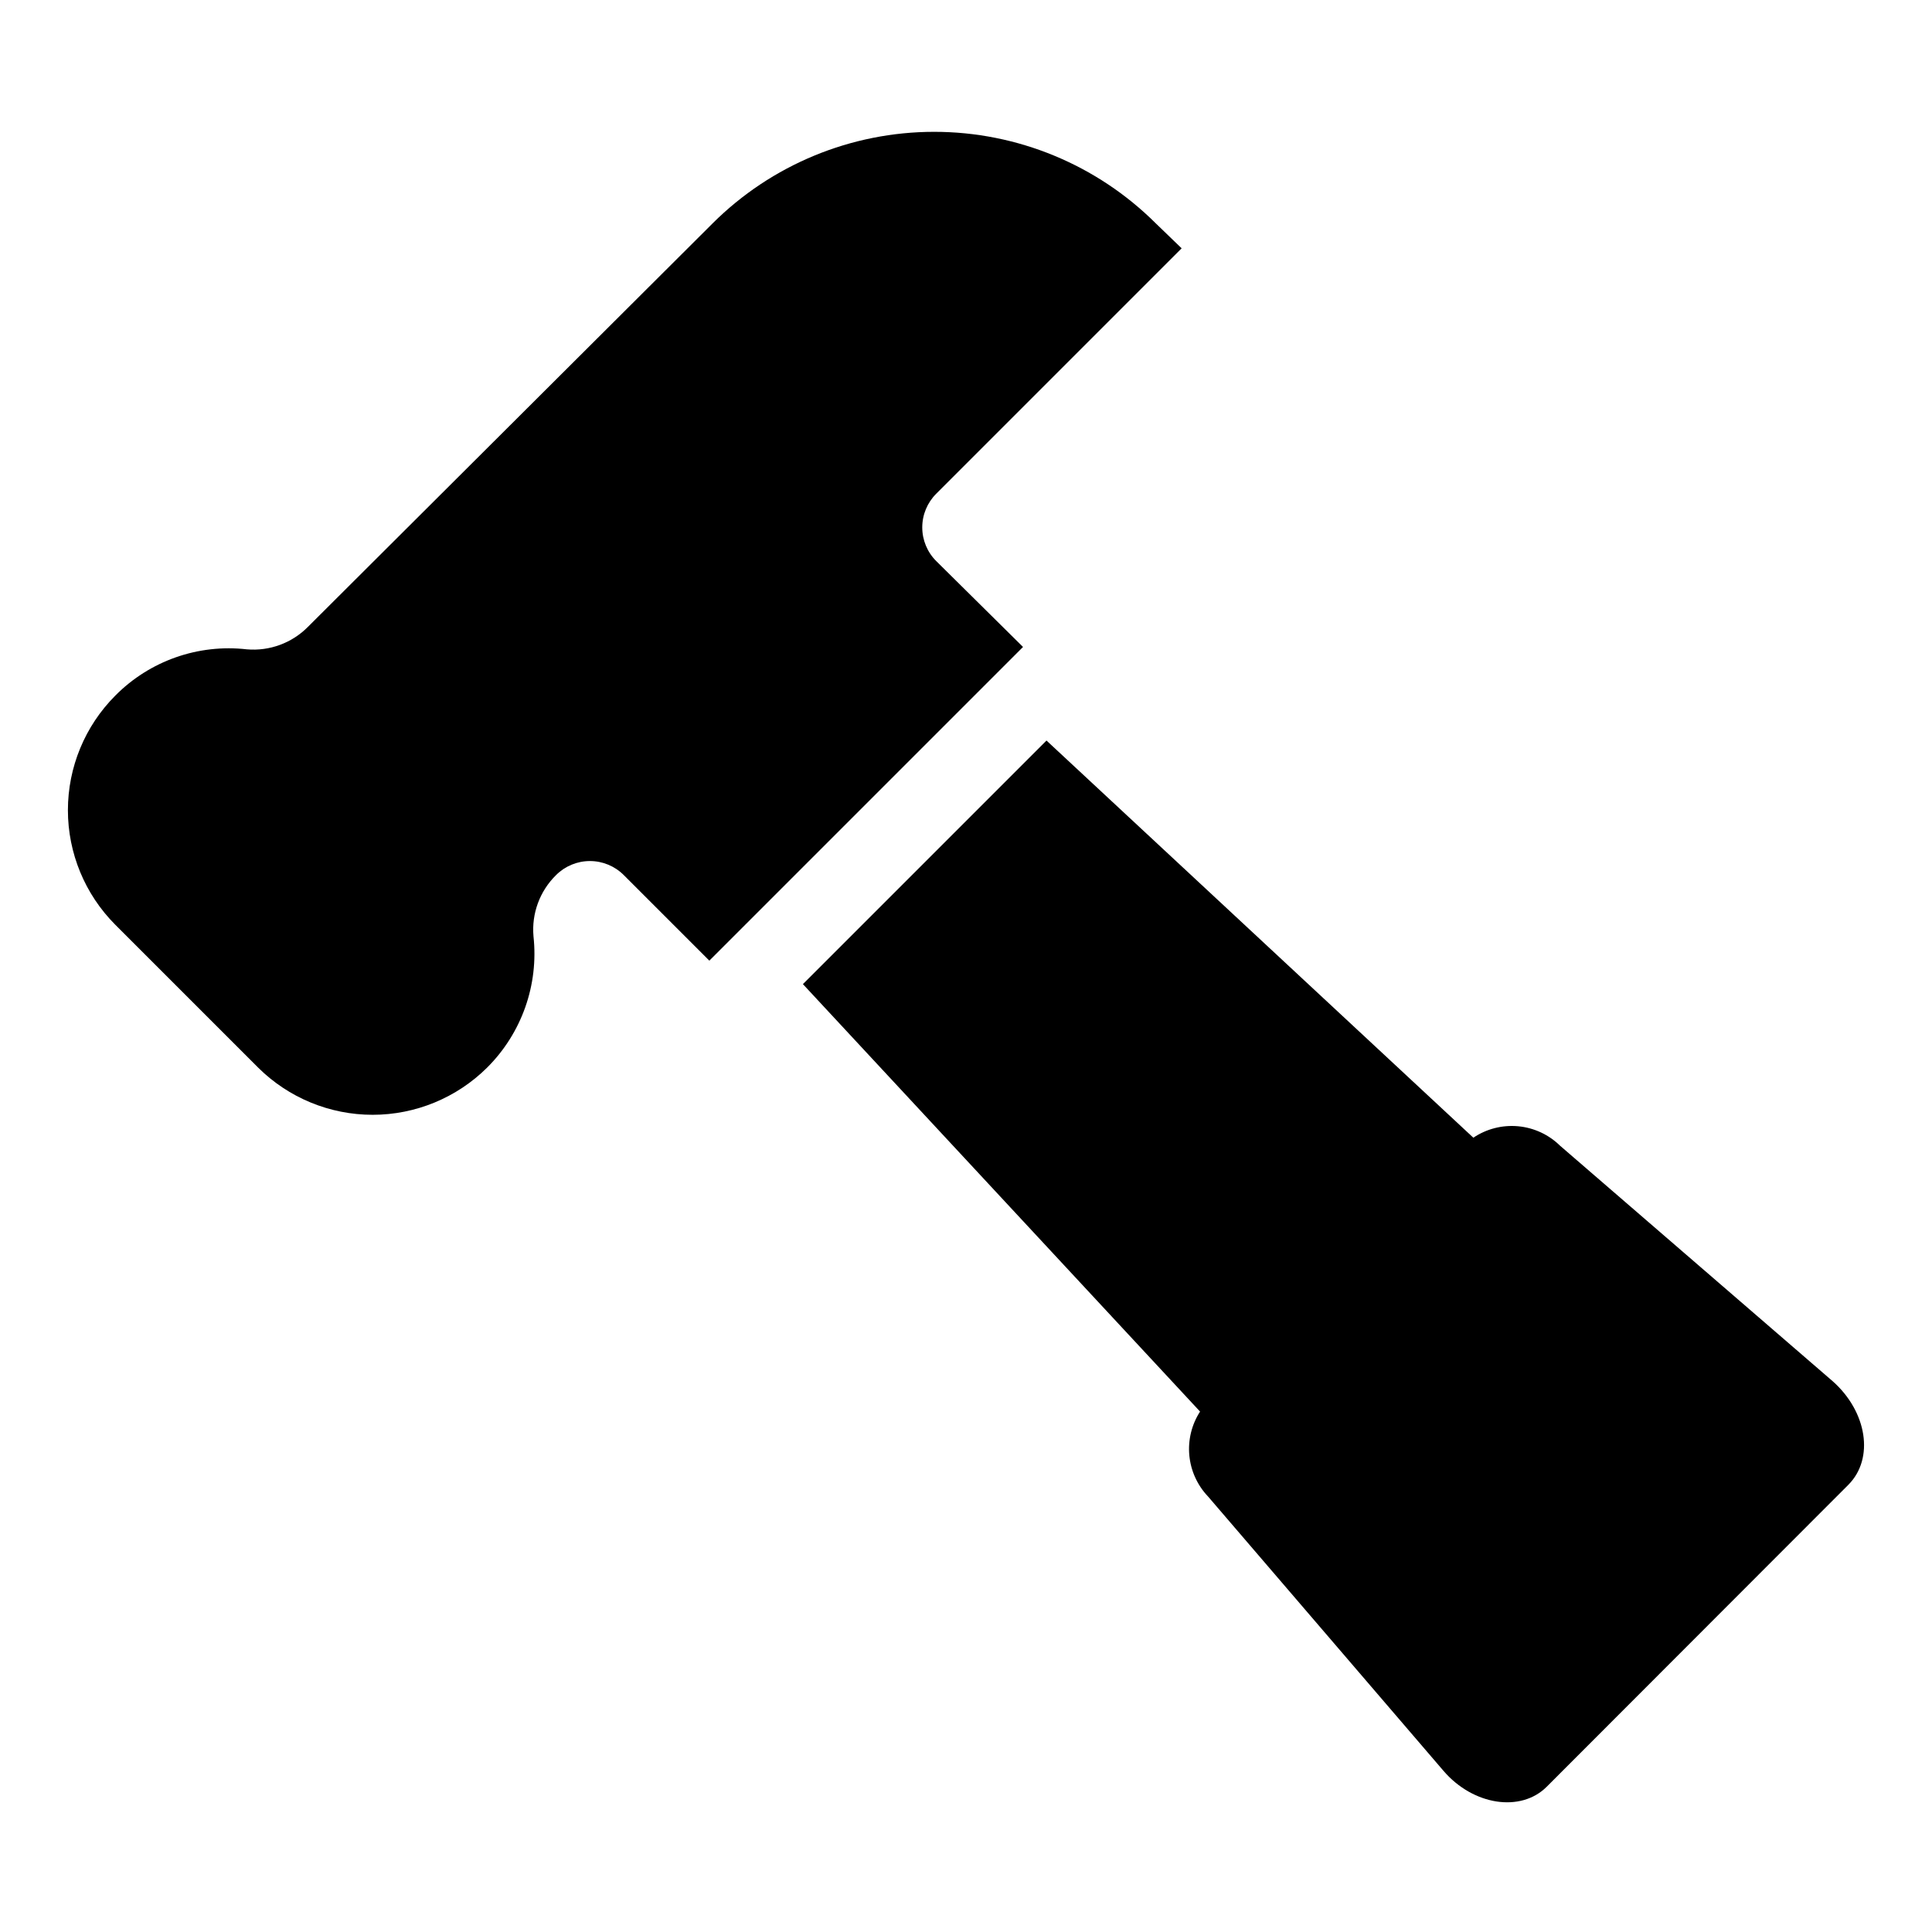 <?xml version="1.0" encoding="UTF-8"?>
<!-- Uploaded to: ICON Repo, www.iconrepo.com, Generator: ICON Repo Mixer Tools -->
<svg fill="#000000" width="800px" height="800px" version="1.1" viewBox="144 144 512 512" xmlns="http://www.w3.org/2000/svg">
 <g>
  <path d="m534.45 445.5-113.12-105.25-64.551 64.551 105.25 113.28c-2.227 3.445-3.227 7.543-2.844 11.625 0.387 4.086 2.137 7.922 4.969 10.891l62.426 72.738c7.871 9.133 20.469 11.02 27.316 4.172l79.977-80.059c6.848-6.926 4.961-19.285-4.172-27.395l-72.266-62.426c-3-2.949-6.926-4.769-11.113-5.156s-8.383 0.684-11.871 3.031z"/>
  <path d="m332.85 203.2-107.22 106.9c-4.246 4.309-10.188 6.5-16.215 5.981-12.895-1.477-25.75 3.051-34.875 12.281-8.031 8.055-12.543 18.969-12.543 30.348 0 11.375 4.512 22.289 12.543 30.344l37.863 37.863v0.004c8.07 8.012 18.977 12.512 30.348 12.512s22.281-4.5 30.348-12.512c9.164-9.133 13.684-21.934 12.281-34.797-0.531-6.027 1.664-11.977 5.981-16.215 2.379-2.383 5.609-3.723 8.977-3.723 3.367 0 6.594 1.34 8.973 3.723l22.672 22.672 83.129-83.129-22.988-22.75c-2.379-2.363-3.715-5.582-3.715-8.934 0-3.356 1.336-6.57 3.715-8.938l65.023-65.023-6.848-6.609c-15.594-15.539-36.711-24.262-58.727-24.262-22.012 0-43.129 8.723-58.723 24.262z"/>
 </g>
</svg>